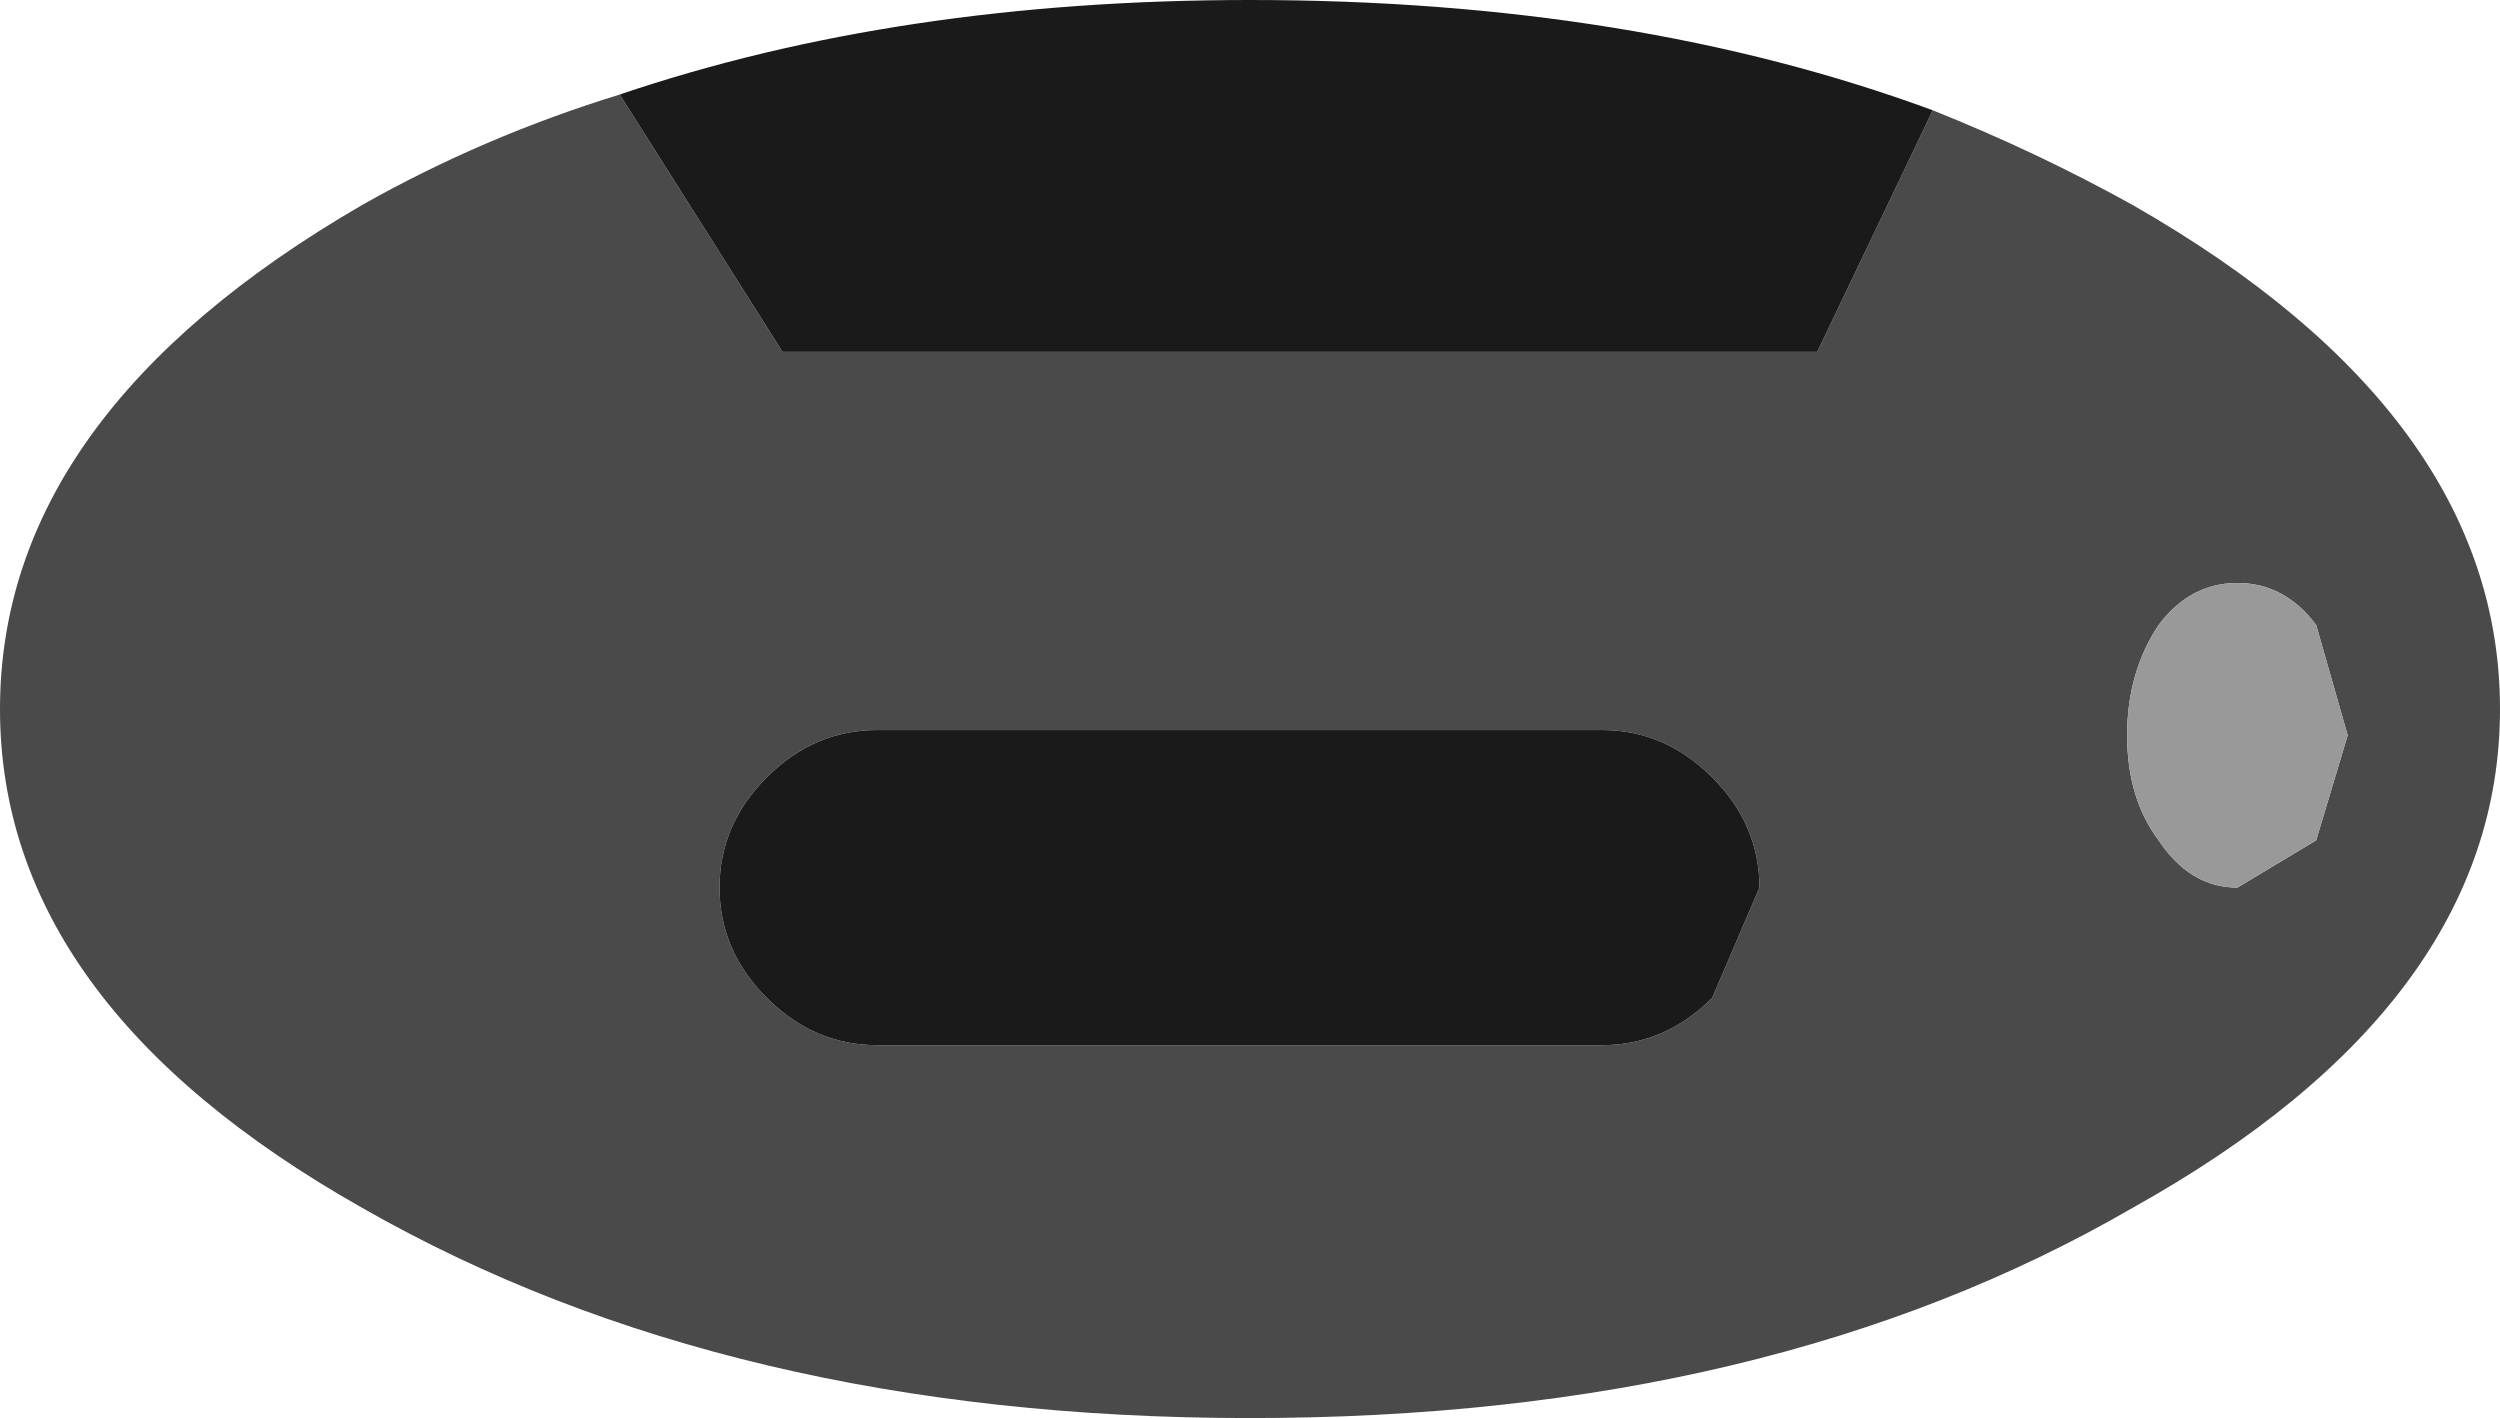 <?xml version="1.0" encoding="UTF-8" standalone="no"?>
<svg xmlns:xlink="http://www.w3.org/1999/xlink" height="13.5px" width="23.8px" xmlns="http://www.w3.org/2000/svg">
  <g transform="matrix(1.0, 0.0, 0.0, 1.0, 0.0, 0.0)">
    <path d="M22.05 5.95 Q21.75 5.55 21.3 5.55 20.85 5.55 20.55 5.95 20.25 6.4 20.25 7.0 20.25 7.6 20.55 8.0 20.85 8.45 21.3 8.45 L22.05 8.0 22.35 7.0 22.05 5.95 M18.4 1.05 Q19.4 1.45 20.3 1.95 23.8 3.95 23.8 6.75 23.8 9.55 20.3 11.5 16.85 13.5 11.9 13.5 6.95 13.5 3.45 11.5 0.0 9.55 0.0 6.75 0.0 3.95 3.45 1.95 4.6 1.3 5.9 0.9 L7.45 3.35 17.3 3.35 18.4 1.05 M16.3 9.5 L16.75 8.45 Q16.75 7.85 16.3 7.4 15.85 6.95 15.25 6.95 L8.35 6.95 Q7.75 6.95 7.3 7.4 6.85 7.85 6.85 8.45 6.85 9.05 7.3 9.5 7.75 9.95 8.35 9.95 L15.25 9.95 Q15.85 9.95 16.3 9.5" fill="#4a4a4a" fill-rule="evenodd" stroke="none"/>
    <path d="M22.05 5.95 L22.35 7.0 22.05 8.0 21.3 8.45 Q20.85 8.45 20.55 8.0 20.25 7.6 20.25 7.0 20.25 6.4 20.55 5.95 20.85 5.55 21.3 5.55 21.75 5.55 22.05 5.95" fill="#999999" fill-rule="evenodd" stroke="none"/>
    <path d="M5.9 0.9 Q8.55 0.0 11.9 0.0 15.55 0.0 18.4 1.05 L17.3 3.35 7.45 3.35 5.9 0.9 M16.3 9.5 Q15.85 9.95 15.25 9.95 L8.35 9.95 Q7.75 9.95 7.3 9.5 6.85 9.05 6.85 8.45 6.85 7.85 7.3 7.4 7.75 6.95 8.35 6.95 L15.25 6.95 Q15.85 6.95 16.3 7.4 16.75 7.85 16.75 8.45 L16.3 9.5" fill="#1a1a1a" fill-rule="evenodd" stroke="none"/>
  </g>
</svg>
